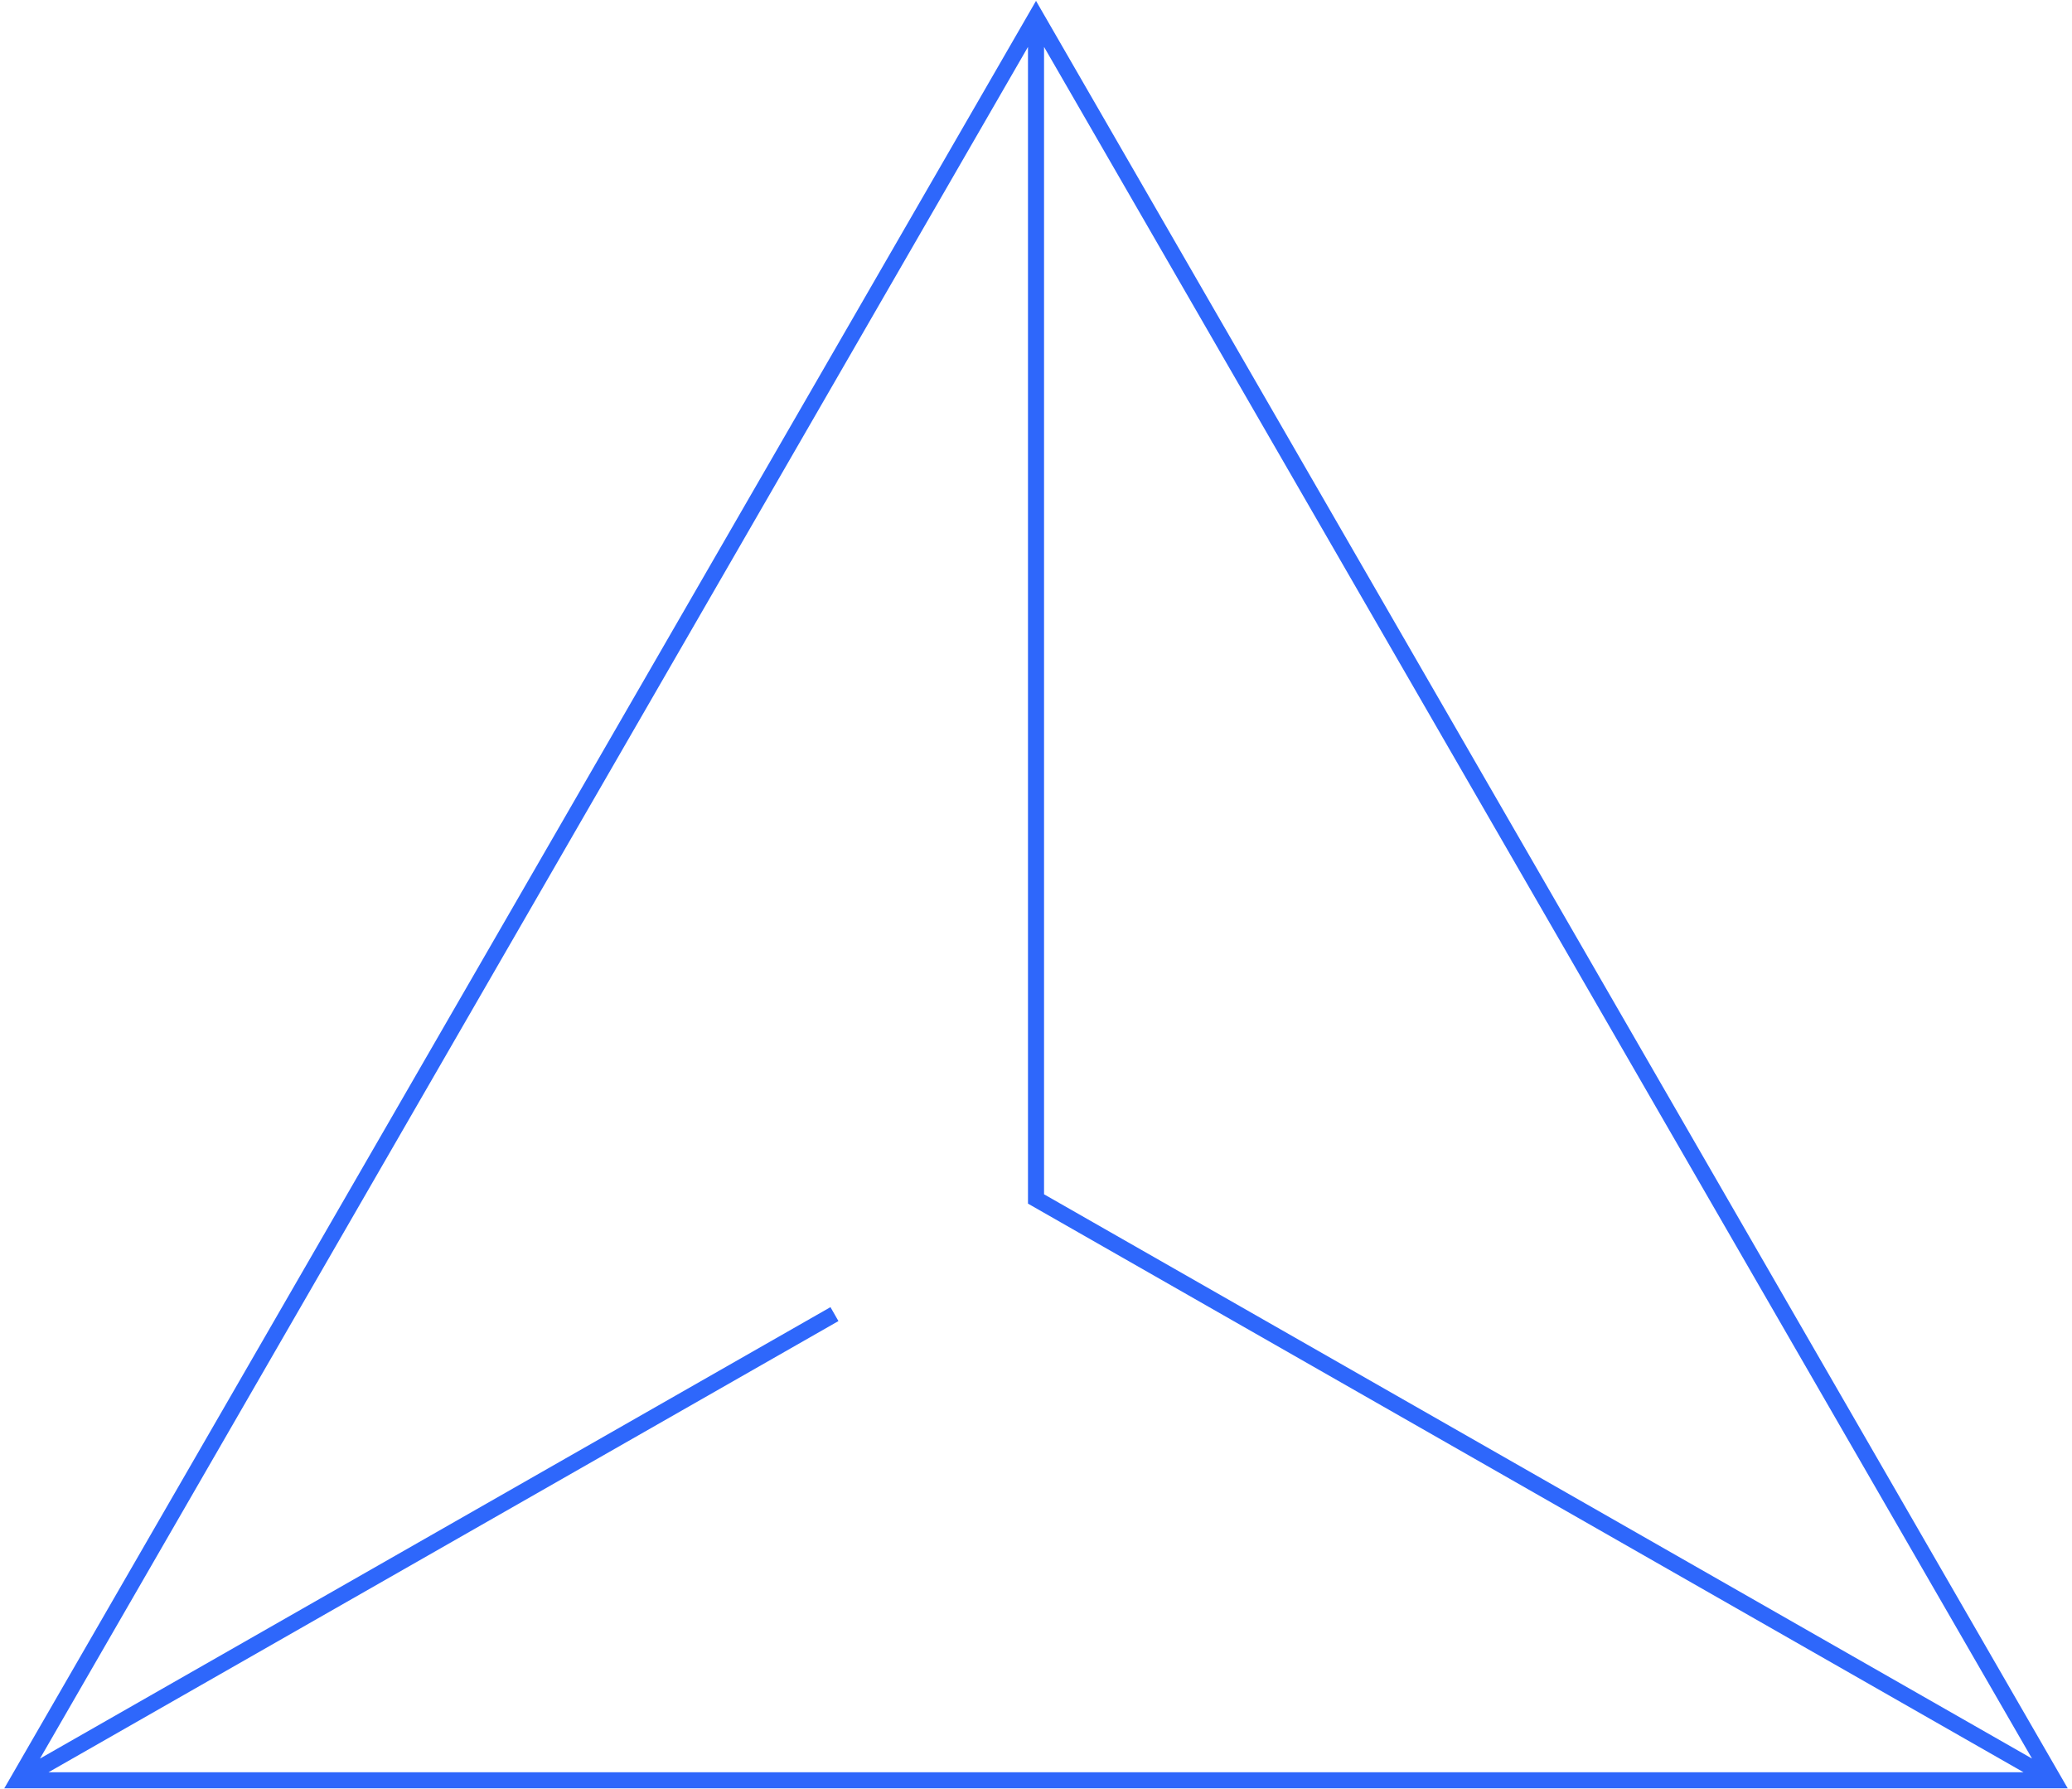 <svg width="300" height="259" viewBox="0 0 300 259" fill="none" xmlns="http://www.w3.org/2000/svg">
<path d="M148.839 6.791V174.227L292.984 256.538H7.019L121.395 191.227L120.242 189.21L5.789 254.557L148.839 6.791ZM151.166 172.876V6.791L294.211 254.557L151.166 172.876ZM150.003 0.127L0.619 258.863H299.381L150.003 0.127Z" fill="#2E67FB"/>
</svg>
